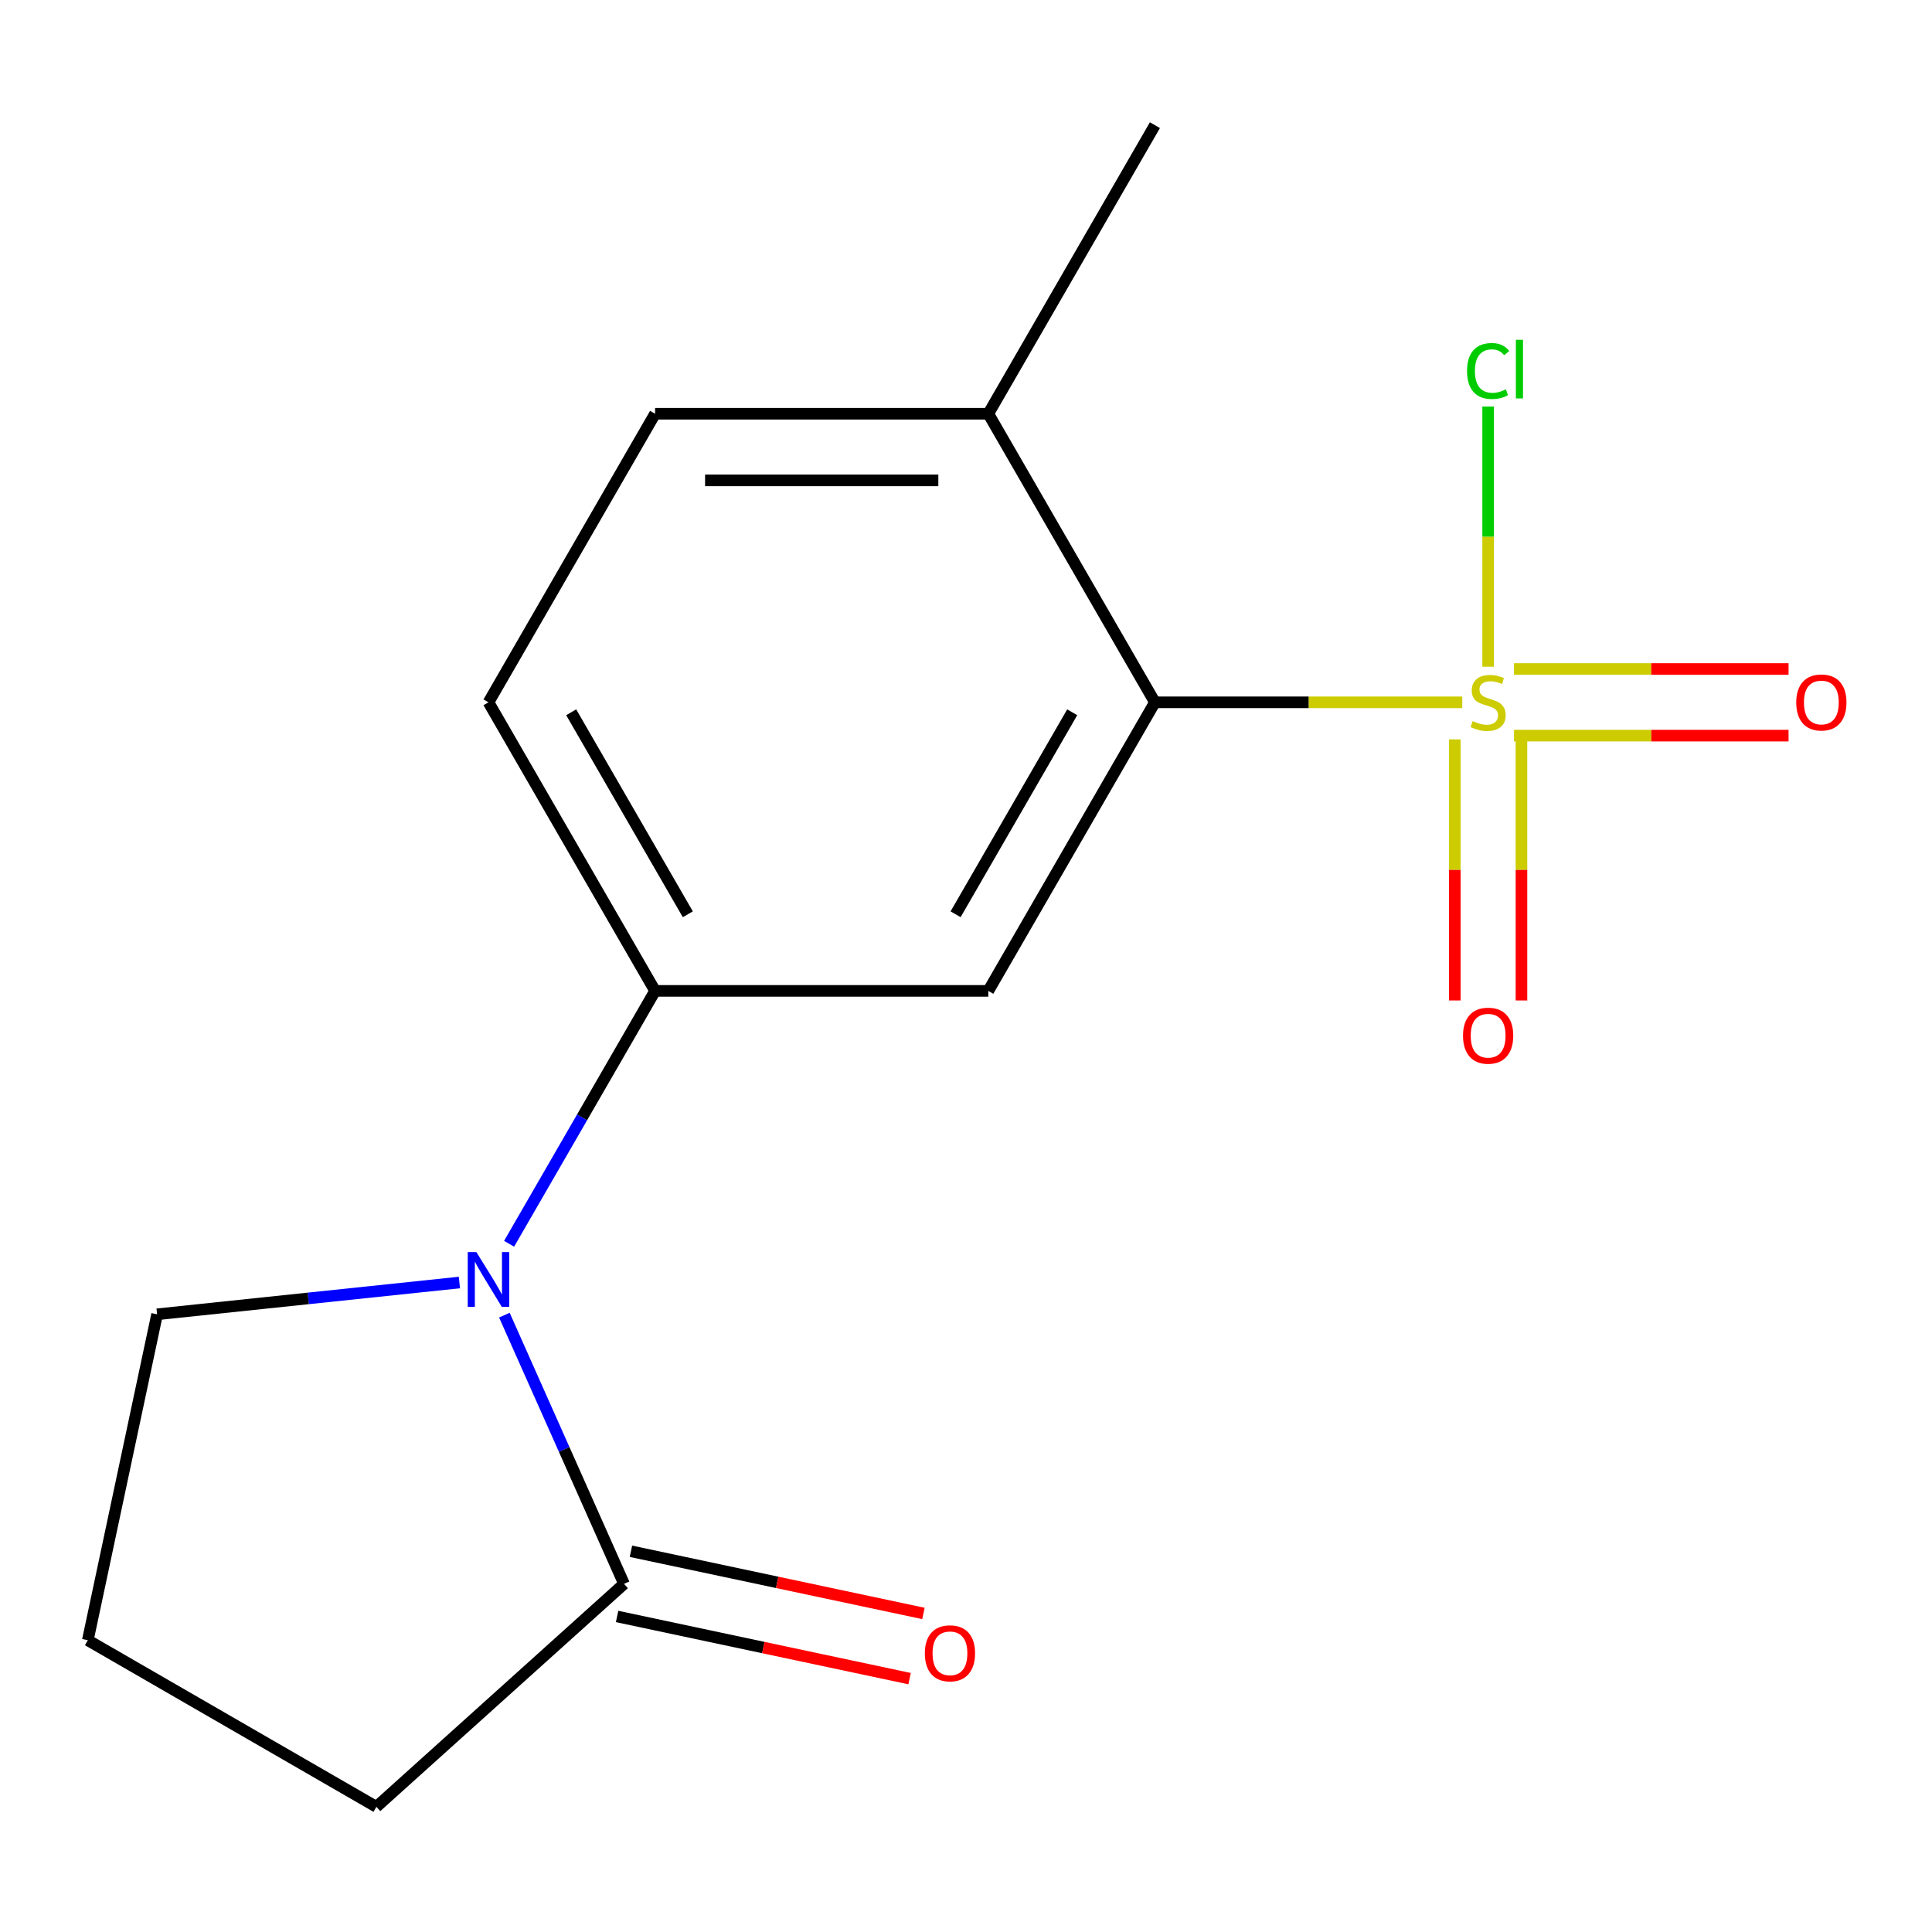 <?xml version='1.0' encoding='iso-8859-1'?>
<svg version='1.1' baseProfile='full'
              xmlns='http://www.w3.org/2000/svg'
                      xmlns:rdkit='http://www.rdkit.org/xml'
                      xmlns:xlink='http://www.w3.org/1999/xlink'
                  xml:space='preserve'
width='1000px' height='1000px' viewBox='0 0 1000 1000'>
<!-- END OF HEADER -->
<rect style='opacity:1.0;fill:#FFFFFF;stroke:none' width='1000' height='1000' x='0' y='0'> </rect>
<path class='bond-1' d='M 756.865,363.516 L 677.325,363.516' style='fill:none;fill-rule:evenodd;stroke:#CCCC00;stroke-width:6px;stroke-linecap:butt;stroke-linejoin:miter;stroke-opacity:1' />
<path class='bond-1' d='M 677.325,363.516 L 597.785,363.516' style='fill:none;fill-rule:evenodd;stroke:#000000;stroke-width:6px;stroke-linecap:butt;stroke-linejoin:miter;stroke-opacity:1' />
<path class='bond-5' d='M 783.649,380.763 L 854.701,380.763' style='fill:none;fill-rule:evenodd;stroke:#CCCC00;stroke-width:6px;stroke-linecap:butt;stroke-linejoin:miter;stroke-opacity:1' />
<path class='bond-5' d='M 854.701,380.763 L 925.752,380.763' style='fill:none;fill-rule:evenodd;stroke:#FF0000;stroke-width:6px;stroke-linecap:butt;stroke-linejoin:miter;stroke-opacity:1' />
<path class='bond-5' d='M 783.649,346.269 L 854.701,346.269' style='fill:none;fill-rule:evenodd;stroke:#CCCC00;stroke-width:6px;stroke-linecap:butt;stroke-linejoin:miter;stroke-opacity:1' />
<path class='bond-5' d='M 854.701,346.269 L 925.752,346.269' style='fill:none;fill-rule:evenodd;stroke:#FF0000;stroke-width:6px;stroke-linecap:butt;stroke-linejoin:miter;stroke-opacity:1' />
<path class='bond-6' d='M 753.01,382.708 L 753.01,450.272' style='fill:none;fill-rule:evenodd;stroke:#CCCC00;stroke-width:6px;stroke-linecap:butt;stroke-linejoin:miter;stroke-opacity:1' />
<path class='bond-6' d='M 753.01,450.272 L 753.01,517.836' style='fill:none;fill-rule:evenodd;stroke:#FF0000;stroke-width:6px;stroke-linecap:butt;stroke-linejoin:miter;stroke-opacity:1' />
<path class='bond-6' d='M 787.504,382.708 L 787.504,450.272' style='fill:none;fill-rule:evenodd;stroke:#CCCC00;stroke-width:6px;stroke-linecap:butt;stroke-linejoin:miter;stroke-opacity:1' />
<path class='bond-6' d='M 787.504,450.272 L 787.504,517.836' style='fill:none;fill-rule:evenodd;stroke:#FF0000;stroke-width:6px;stroke-linecap:butt;stroke-linejoin:miter;stroke-opacity:1' />
<path class='bond-8' d='M 770.257,345.084 L 770.257,277.76' style='fill:none;fill-rule:evenodd;stroke:#CCCC00;stroke-width:6px;stroke-linecap:butt;stroke-linejoin:miter;stroke-opacity:1' />
<path class='bond-8' d='M 770.257,277.76 L 770.257,210.435' style='fill:none;fill-rule:evenodd;stroke:#00CC00;stroke-width:6px;stroke-linecap:butt;stroke-linejoin:miter;stroke-opacity:1' />
<path class='bond-0' d='M 263.506,643.775 L 301.291,578.328' style='fill:none;fill-rule:evenodd;stroke:#0000FF;stroke-width:6px;stroke-linecap:butt;stroke-linejoin:miter;stroke-opacity:1' />
<path class='bond-0' d='M 301.291,578.328 L 339.077,512.881' style='fill:none;fill-rule:evenodd;stroke:#000000;stroke-width:6px;stroke-linecap:butt;stroke-linejoin:miter;stroke-opacity:1' />
<path class='bond-4' d='M 261.065,680.719 L 292.028,750.263' style='fill:none;fill-rule:evenodd;stroke:#0000FF;stroke-width:6px;stroke-linecap:butt;stroke-linejoin:miter;stroke-opacity:1' />
<path class='bond-4' d='M 292.028,750.263 L 322.992,819.808' style='fill:none;fill-rule:evenodd;stroke:#000000;stroke-width:6px;stroke-linecap:butt;stroke-linejoin:miter;stroke-opacity:1' />
<path class='bond-12' d='M 237.789,663.829 L 159.551,672.052' style='fill:none;fill-rule:evenodd;stroke:#0000FF;stroke-width:6px;stroke-linecap:butt;stroke-linejoin:miter;stroke-opacity:1' />
<path class='bond-12' d='M 159.551,672.052 L 81.314,680.275' style='fill:none;fill-rule:evenodd;stroke:#000000;stroke-width:6px;stroke-linecap:butt;stroke-linejoin:miter;stroke-opacity:1' />
<path class='bond-2' d='M 597.785,363.516 L 511.549,512.881' style='fill:none;fill-rule:evenodd;stroke:#000000;stroke-width:6px;stroke-linecap:butt;stroke-linejoin:miter;stroke-opacity:1' />
<path class='bond-2' d='M 554.977,368.674 L 494.611,473.229' style='fill:none;fill-rule:evenodd;stroke:#000000;stroke-width:6px;stroke-linecap:butt;stroke-linejoin:miter;stroke-opacity:1' />
<path class='bond-7' d='M 597.785,363.516 L 511.549,214.151' style='fill:none;fill-rule:evenodd;stroke:#000000;stroke-width:6px;stroke-linecap:butt;stroke-linejoin:miter;stroke-opacity:1' />
<path class='bond-3' d='M 511.549,512.881 L 339.077,512.881' style='fill:none;fill-rule:evenodd;stroke:#000000;stroke-width:6px;stroke-linecap:butt;stroke-linejoin:miter;stroke-opacity:1' />
<path class='bond-16' d='M 339.077,512.881 L 252.841,363.516' style='fill:none;fill-rule:evenodd;stroke:#000000;stroke-width:6px;stroke-linecap:butt;stroke-linejoin:miter;stroke-opacity:1' />
<path class='bond-16' d='M 356.014,473.229 L 295.649,368.674' style='fill:none;fill-rule:evenodd;stroke:#000000;stroke-width:6px;stroke-linecap:butt;stroke-linejoin:miter;stroke-opacity:1' />
<path class='bond-9' d='M 319.406,836.678 L 395.101,852.768' style='fill:none;fill-rule:evenodd;stroke:#000000;stroke-width:6px;stroke-linecap:butt;stroke-linejoin:miter;stroke-opacity:1' />
<path class='bond-9' d='M 395.101,852.768 L 470.797,868.857' style='fill:none;fill-rule:evenodd;stroke:#FF0000;stroke-width:6px;stroke-linecap:butt;stroke-linejoin:miter;stroke-opacity:1' />
<path class='bond-9' d='M 326.577,802.938 L 402.273,819.027' style='fill:none;fill-rule:evenodd;stroke:#000000;stroke-width:6px;stroke-linecap:butt;stroke-linejoin:miter;stroke-opacity:1' />
<path class='bond-9' d='M 402.273,819.027 L 477.969,835.117' style='fill:none;fill-rule:evenodd;stroke:#FF0000;stroke-width:6px;stroke-linecap:butt;stroke-linejoin:miter;stroke-opacity:1' />
<path class='bond-13' d='M 322.992,819.808 L 194.82,935.214' style='fill:none;fill-rule:evenodd;stroke:#000000;stroke-width:6px;stroke-linecap:butt;stroke-linejoin:miter;stroke-opacity:1' />
<path class='bond-11' d='M 511.549,214.151 L 339.077,214.151' style='fill:none;fill-rule:evenodd;stroke:#000000;stroke-width:6px;stroke-linecap:butt;stroke-linejoin:miter;stroke-opacity:1' />
<path class='bond-11' d='M 485.678,248.645 L 364.948,248.645' style='fill:none;fill-rule:evenodd;stroke:#000000;stroke-width:6px;stroke-linecap:butt;stroke-linejoin:miter;stroke-opacity:1' />
<path class='bond-15' d='M 511.549,214.151 L 597.785,64.786' style='fill:none;fill-rule:evenodd;stroke:#000000;stroke-width:6px;stroke-linecap:butt;stroke-linejoin:miter;stroke-opacity:1' />
<path class='bond-10' d='M 252.841,363.516 L 339.077,214.151' style='fill:none;fill-rule:evenodd;stroke:#000000;stroke-width:6px;stroke-linecap:butt;stroke-linejoin:miter;stroke-opacity:1' />
<path class='bond-14' d='M 81.314,680.275 L 45.455,848.978' style='fill:none;fill-rule:evenodd;stroke:#000000;stroke-width:6px;stroke-linecap:butt;stroke-linejoin:miter;stroke-opacity:1' />
<path class='bond-17' d='M 194.82,935.214 L 45.455,848.978' style='fill:none;fill-rule:evenodd;stroke:#000000;stroke-width:6px;stroke-linecap:butt;stroke-linejoin:miter;stroke-opacity:1' />
<path  class='atom-0' d='M 762.257 373.236
Q 762.577 373.356, 763.897 373.916
Q 765.217 374.476, 766.657 374.836
Q 768.137 375.156, 769.577 375.156
Q 772.257 375.156, 773.817 373.876
Q 775.377 372.556, 775.377 370.276
Q 775.377 368.716, 774.577 367.756
Q 773.817 366.796, 772.617 366.276
Q 771.417 365.756, 769.417 365.156
Q 766.897 364.396, 765.377 363.676
Q 763.897 362.956, 762.817 361.436
Q 761.777 359.916, 761.777 357.356
Q 761.777 353.796, 764.177 351.596
Q 766.617 349.396, 771.417 349.396
Q 774.697 349.396, 778.417 350.956
L 777.497 354.036
Q 774.097 352.636, 771.537 352.636
Q 768.777 352.636, 767.257 353.796
Q 765.737 354.916, 765.777 356.876
Q 765.777 358.396, 766.537 359.316
Q 767.337 360.236, 768.457 360.756
Q 769.617 361.276, 771.537 361.876
Q 774.097 362.676, 775.617 363.476
Q 777.137 364.276, 778.217 365.916
Q 779.337 367.516, 779.337 370.276
Q 779.337 374.196, 776.697 376.316
Q 774.097 378.396, 769.737 378.396
Q 767.217 378.396, 765.297 377.836
Q 763.417 377.316, 761.177 376.396
L 762.257 373.236
' fill='#CCCC00'/>
<path  class='atom-1' d='M 246.581 648.087
L 255.861 663.087
Q 256.781 664.567, 258.261 667.247
Q 259.741 669.927, 259.821 670.087
L 259.821 648.087
L 263.581 648.087
L 263.581 676.407
L 259.701 676.407
L 249.741 660.007
Q 248.581 658.087, 247.341 655.887
Q 246.141 653.687, 245.781 653.007
L 245.781 676.407
L 242.101 676.407
L 242.101 648.087
L 246.581 648.087
' fill='#0000FF'/>
<path  class='atom-6' d='M 929.729 363.596
Q 929.729 356.796, 933.089 352.996
Q 936.449 349.196, 942.729 349.196
Q 949.009 349.196, 952.369 352.996
Q 955.729 356.796, 955.729 363.596
Q 955.729 370.476, 952.329 374.396
Q 948.929 378.276, 942.729 378.276
Q 936.489 378.276, 933.089 374.396
Q 929.729 370.516, 929.729 363.596
M 942.729 375.076
Q 947.049 375.076, 949.369 372.196
Q 951.729 369.276, 951.729 363.596
Q 951.729 358.036, 949.369 355.236
Q 947.049 352.396, 942.729 352.396
Q 938.409 352.396, 936.049 355.196
Q 933.729 357.996, 933.729 363.596
Q 933.729 369.316, 936.049 372.196
Q 938.409 375.076, 942.729 375.076
' fill='#FF0000'/>
<path  class='atom-7' d='M 757.257 536.068
Q 757.257 529.268, 760.617 525.468
Q 763.977 521.668, 770.257 521.668
Q 776.537 521.668, 779.897 525.468
Q 783.257 529.268, 783.257 536.068
Q 783.257 542.948, 779.857 546.868
Q 776.457 550.748, 770.257 550.748
Q 764.017 550.748, 760.617 546.868
Q 757.257 542.988, 757.257 536.068
M 770.257 547.548
Q 774.577 547.548, 776.897 544.668
Q 779.257 541.748, 779.257 536.068
Q 779.257 530.508, 776.897 527.708
Q 774.577 524.868, 770.257 524.868
Q 765.937 524.868, 763.577 527.668
Q 761.257 530.468, 761.257 536.068
Q 761.257 541.788, 763.577 544.668
Q 765.937 547.548, 770.257 547.548
' fill='#FF0000'/>
<path  class='atom-9' d='M 759.337 192.024
Q 759.337 184.984, 762.617 181.304
Q 765.937 177.584, 772.217 177.584
Q 778.057 177.584, 781.177 181.704
L 778.537 183.864
Q 776.257 180.864, 772.217 180.864
Q 767.937 180.864, 765.657 183.744
Q 763.417 186.584, 763.417 192.024
Q 763.417 197.624, 765.737 200.504
Q 768.097 203.384, 772.657 203.384
Q 775.777 203.384, 779.417 201.504
L 780.537 204.504
Q 779.057 205.464, 776.817 206.024
Q 774.577 206.584, 772.097 206.584
Q 765.937 206.584, 762.617 202.824
Q 759.337 199.064, 759.337 192.024
' fill='#00CC00'/>
<path  class='atom-9' d='M 784.617 175.864
L 788.297 175.864
L 788.297 206.224
L 784.617 206.224
L 784.617 175.864
' fill='#00CC00'/>
<path  class='atom-10' d='M 478.695 855.747
Q 478.695 848.947, 482.055 845.147
Q 485.415 841.347, 491.695 841.347
Q 497.975 841.347, 501.335 845.147
Q 504.695 848.947, 504.695 855.747
Q 504.695 862.627, 501.295 866.547
Q 497.895 870.427, 491.695 870.427
Q 485.455 870.427, 482.055 866.547
Q 478.695 862.667, 478.695 855.747
M 491.695 867.227
Q 496.015 867.227, 498.335 864.347
Q 500.695 861.427, 500.695 855.747
Q 500.695 850.187, 498.335 847.387
Q 496.015 844.547, 491.695 844.547
Q 487.375 844.547, 485.015 847.347
Q 482.695 850.147, 482.695 855.747
Q 482.695 861.467, 485.015 864.347
Q 487.375 867.227, 491.695 867.227
' fill='#FF0000'/>
</svg>
